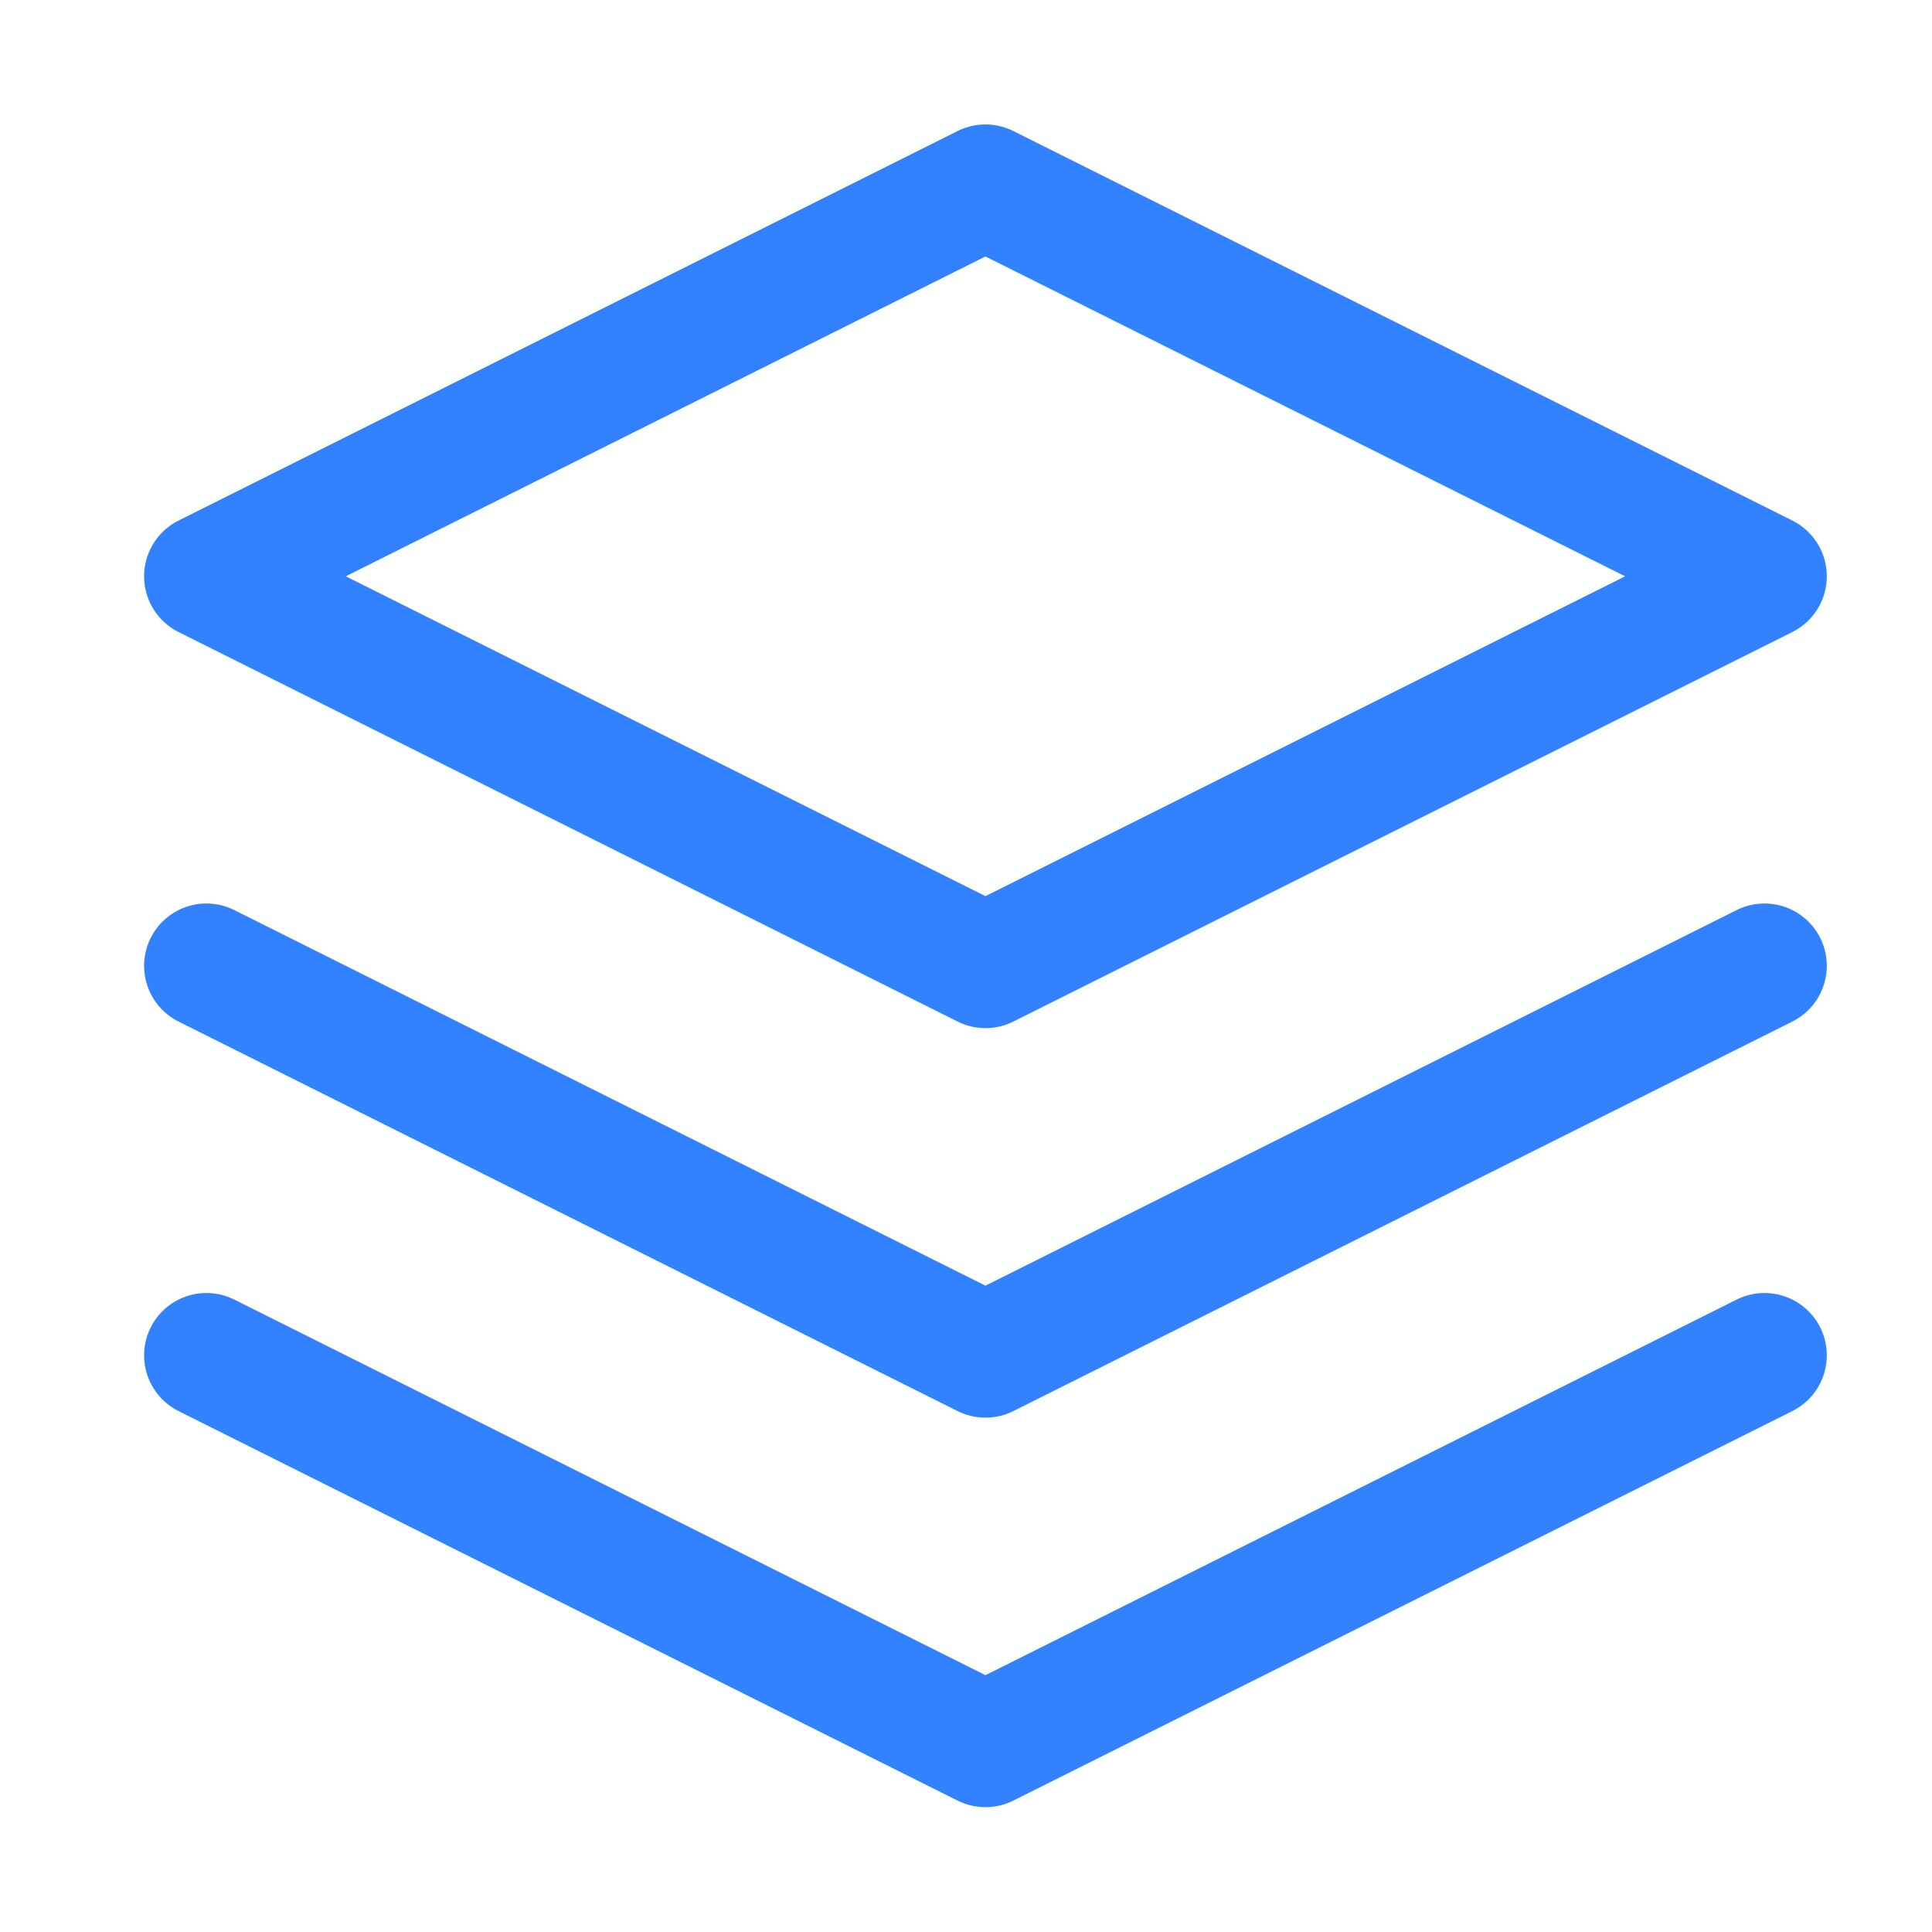 <svg width="31" height="31" viewBox="0 0 31 31" fill="none" xmlns="http://www.w3.org/2000/svg">
<path d="M15.812 2.997L3.312 9.247L15.812 15.497L28.312 9.247L15.812 2.997Z" stroke="#3281FF" stroke-width="2" stroke-linecap="round" stroke-linejoin="round"/>
<path d="M3.312 21.747L15.812 27.997L28.312 21.747" stroke="#3281FF" stroke-width="2" stroke-linecap="round" stroke-linejoin="round"/>
<path d="M3.312 15.497L15.812 21.747L28.312 15.497" stroke="#3281FF" stroke-width="2" stroke-linecap="round" stroke-linejoin="round"/>
</svg>
